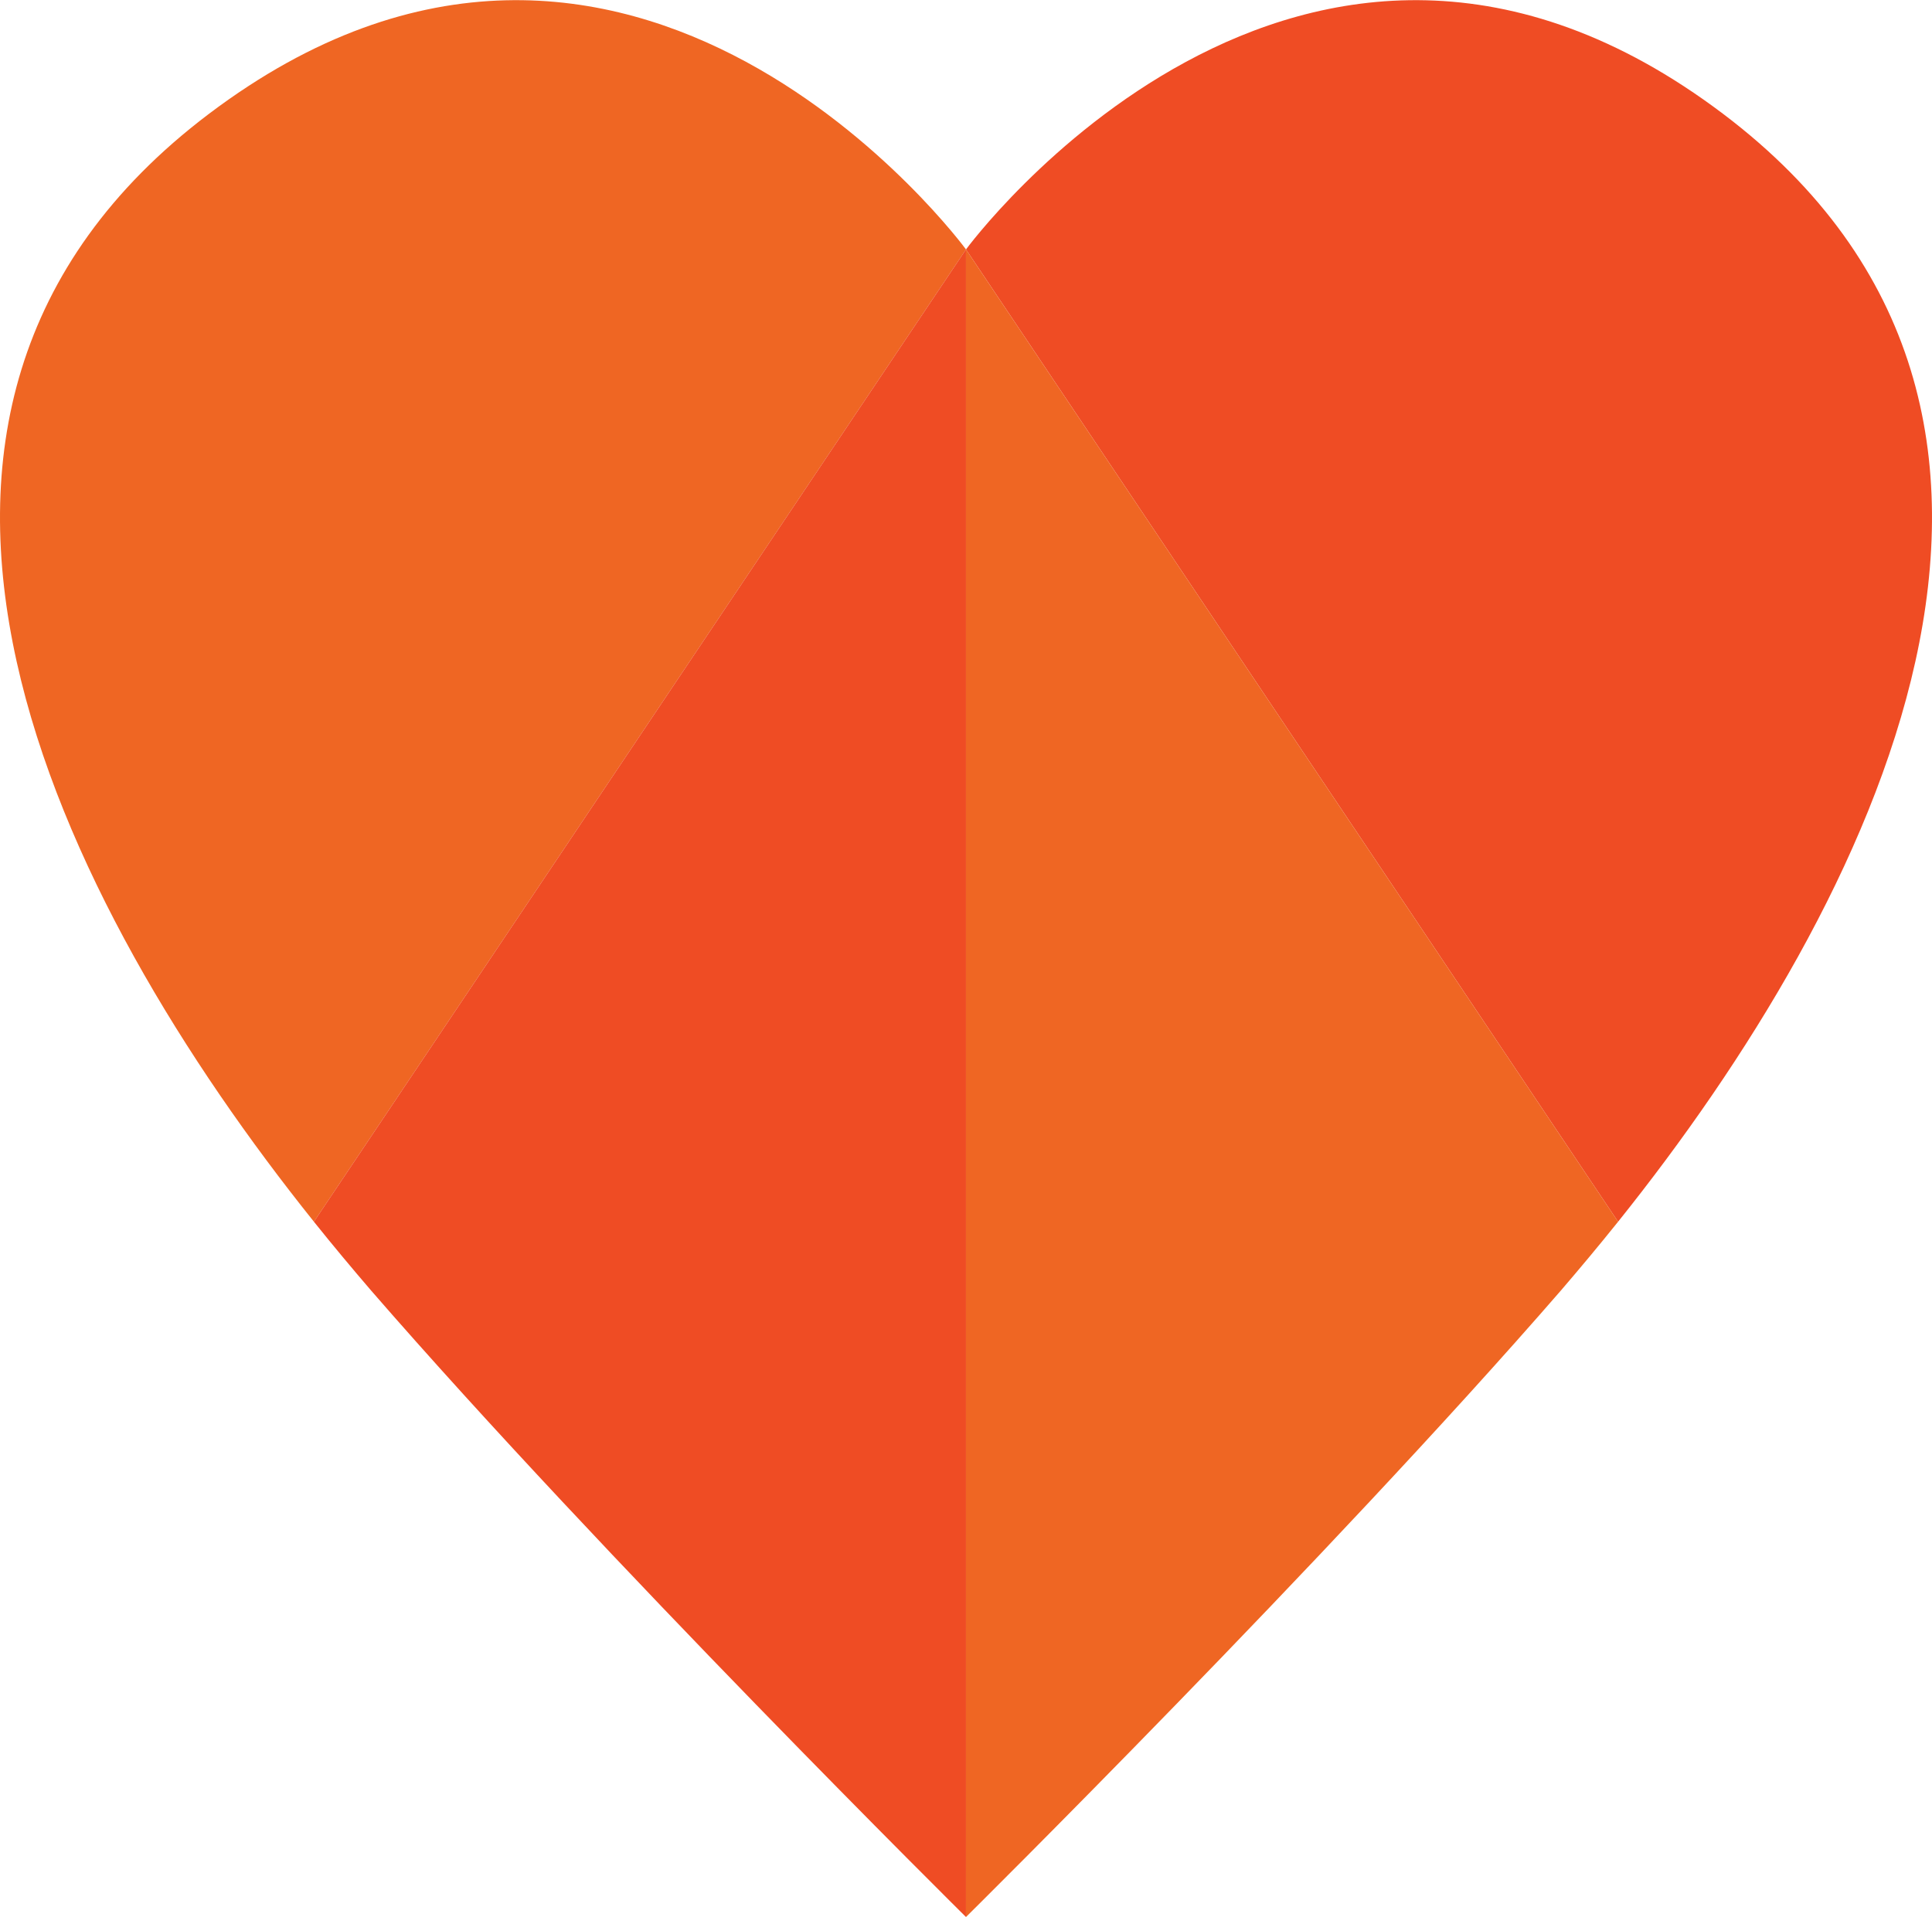 <?xml version="1.0" encoding="UTF-8"?> <svg xmlns="http://www.w3.org/2000/svg" width="266" height="264" viewBox="0 0 266 264" fill="none"><path d="M133.001 34.348C133.001 34.348 86.99 -28.331 28.729 15.705C-26.024 57.127 8.139 124.431 43.222 168.237L133.001 34.348Z" fill="#EF6623"></path><path d="M43.219 168.237C45.864 171.54 48.51 174.7 51.098 177.716C83.191 214.686 132.997 263.979 132.997 263.979V34.348L43.219 168.237Z" fill="#EF4C24"></path><path d="M133 34.348C133 34.348 179.011 -28.331 237.272 15.705C292.025 57.127 257.862 124.431 222.779 168.237L133 34.348Z" fill="#EF4C24"></path><path d="M222.779 168.237C220.133 171.54 217.487 174.7 214.899 177.716C182.807 214.686 133 263.979 133 263.979V34.348L222.779 168.237Z" fill="#EF6623"></path></svg> 